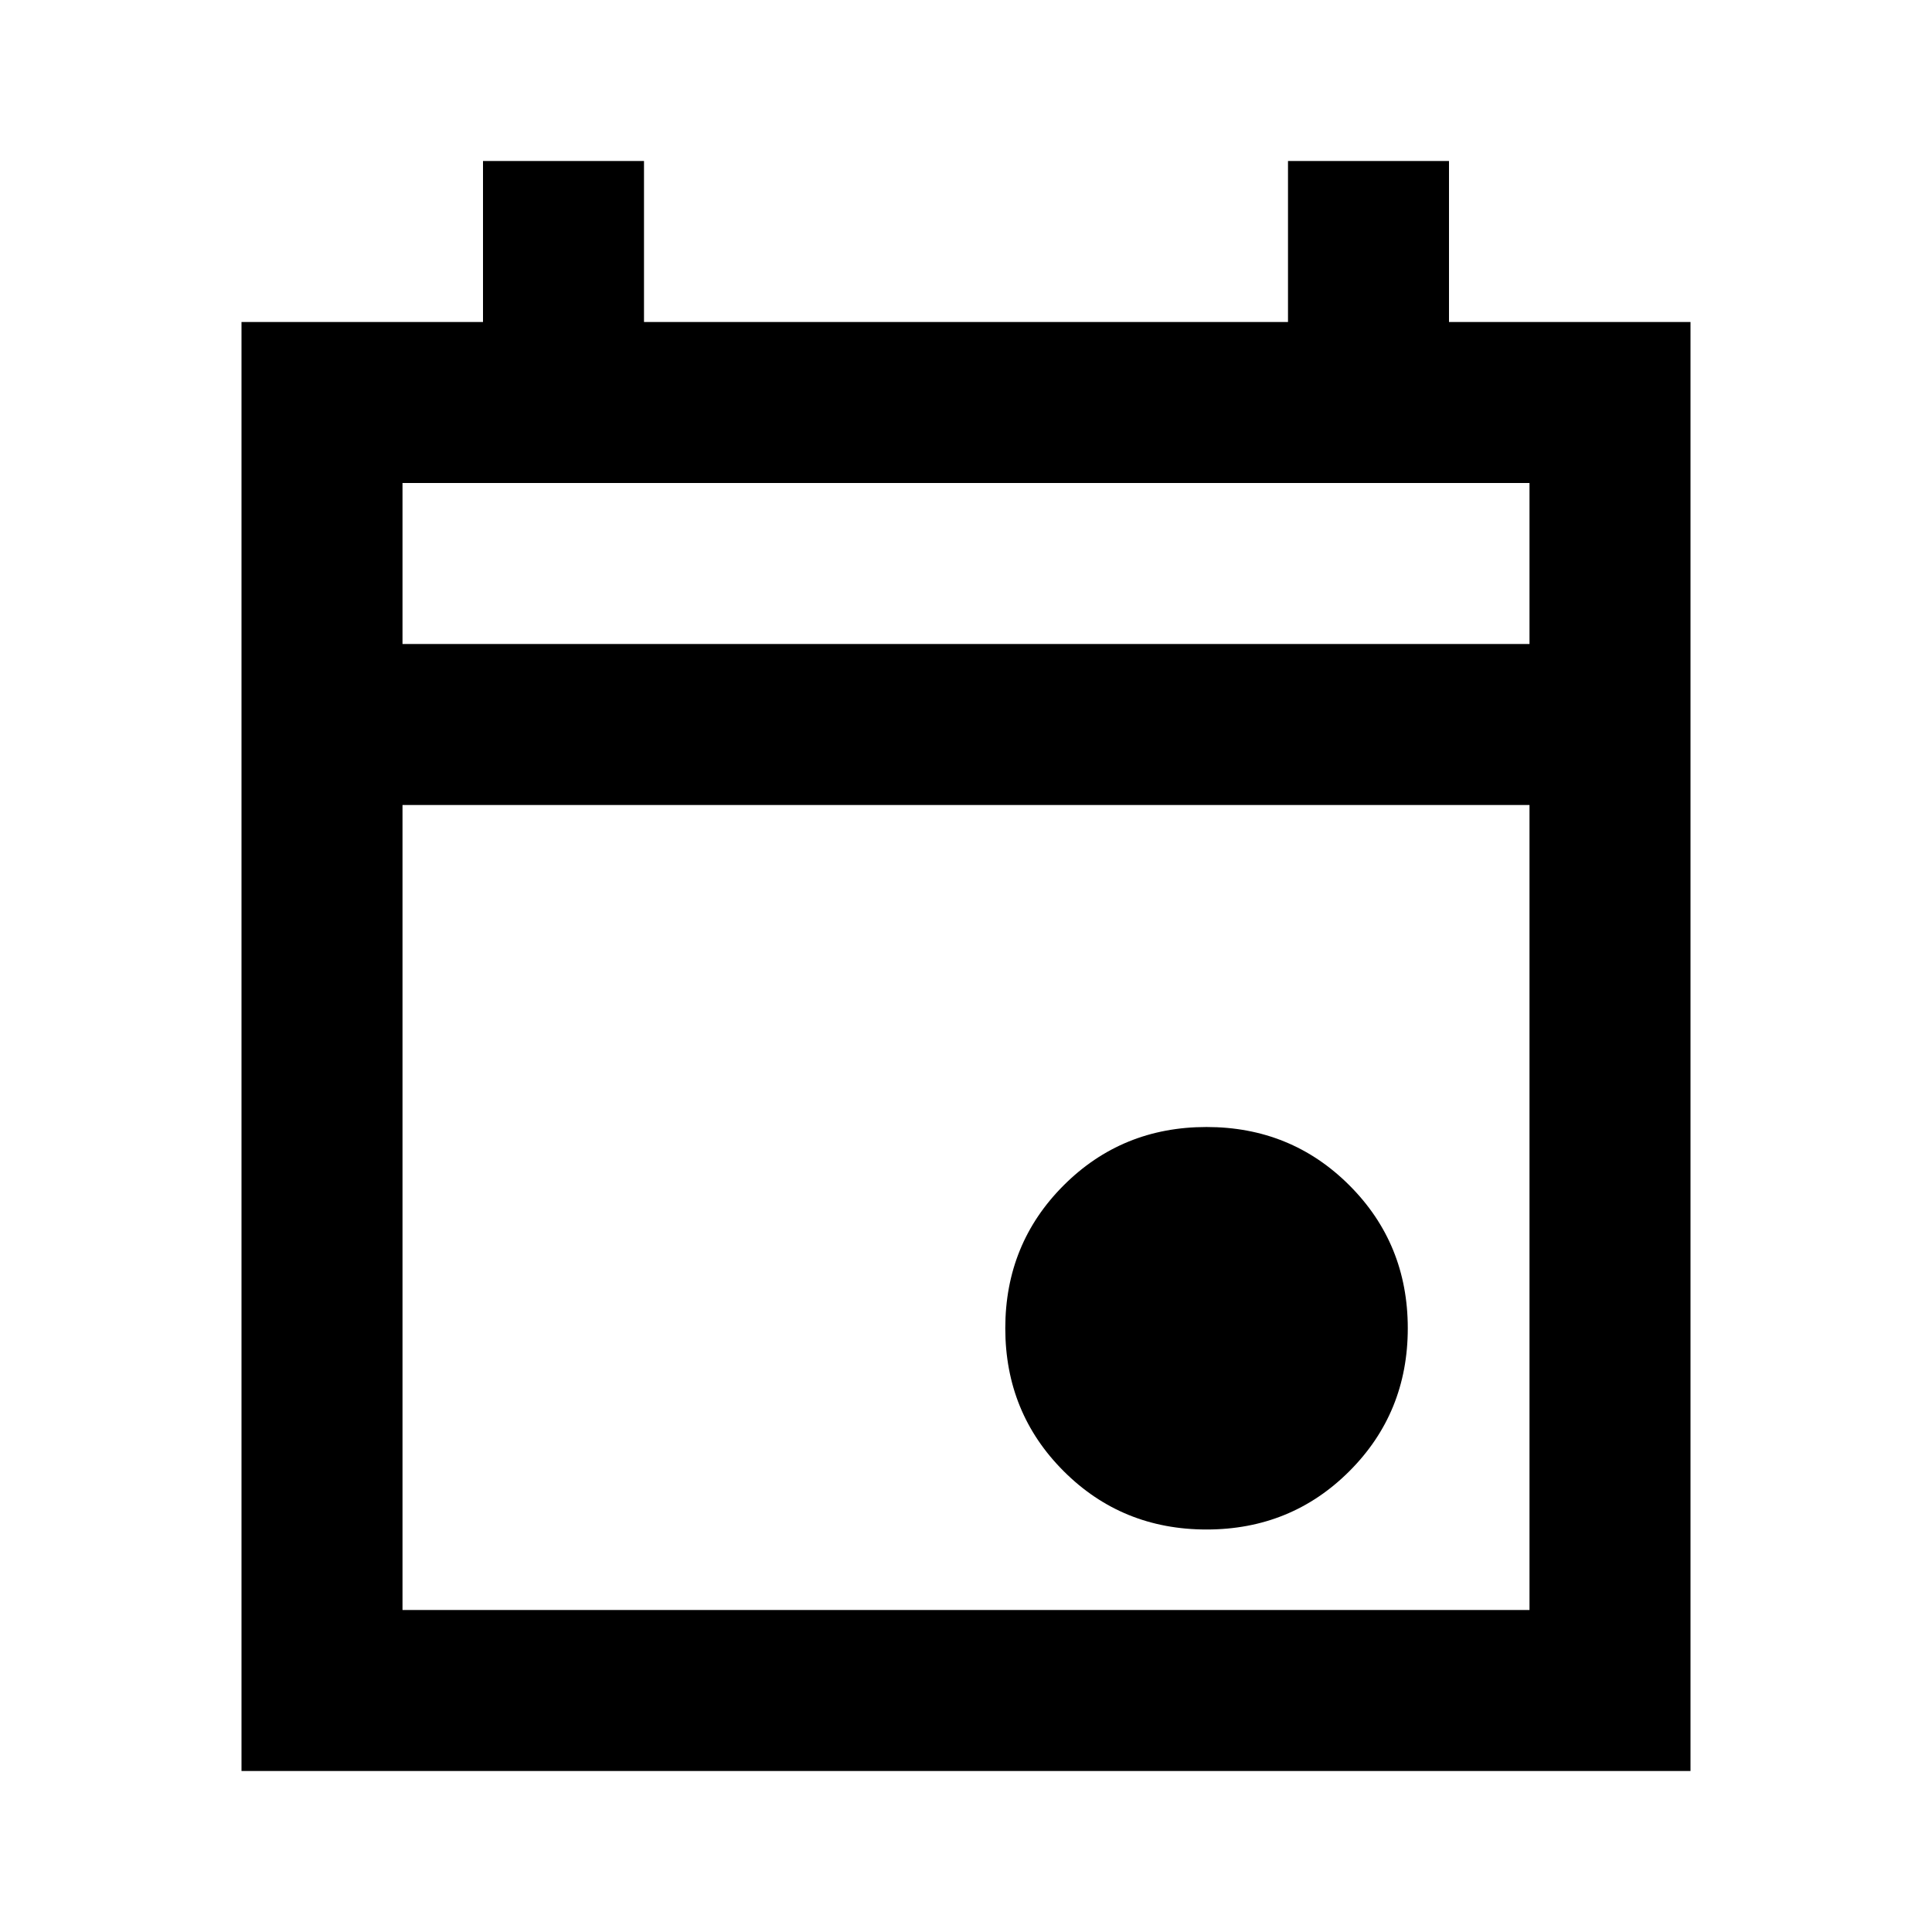 <?xml version="1.0" encoding="UTF-8"?>
<svg id="Layer_1" xmlns="http://www.w3.org/2000/svg" width="8.467mm" height="8.467mm" xmlns:xlink="http://www.w3.org/1999/xlink" baseProfile="tiny" version="1.2" viewBox="0 0 24 24">
  <!-- Generator: Adobe Illustrator 29.2.1, SVG Export Plug-In . SVG Version: 2.1.0 Build 116)  -->
  <path d="M14.988,19c-.7,0-1.292-.242-1.775-.725-.483-.483-.725-1.075-.725-1.775s.242-1.292.725-1.775,1.075-.725,1.775-.725,1.292.242,1.775.725c.483.483.725,1.075.725,1.775s-.242,1.292-.725,1.775c-.483.483-1.075.725-1.775.725ZM3,22V4h3v-2h2v2h8v-2h2v2h3v18H3ZM5,20h14v-10H5v10ZM5,8h14v-2H5v2Z"/>
</svg>
